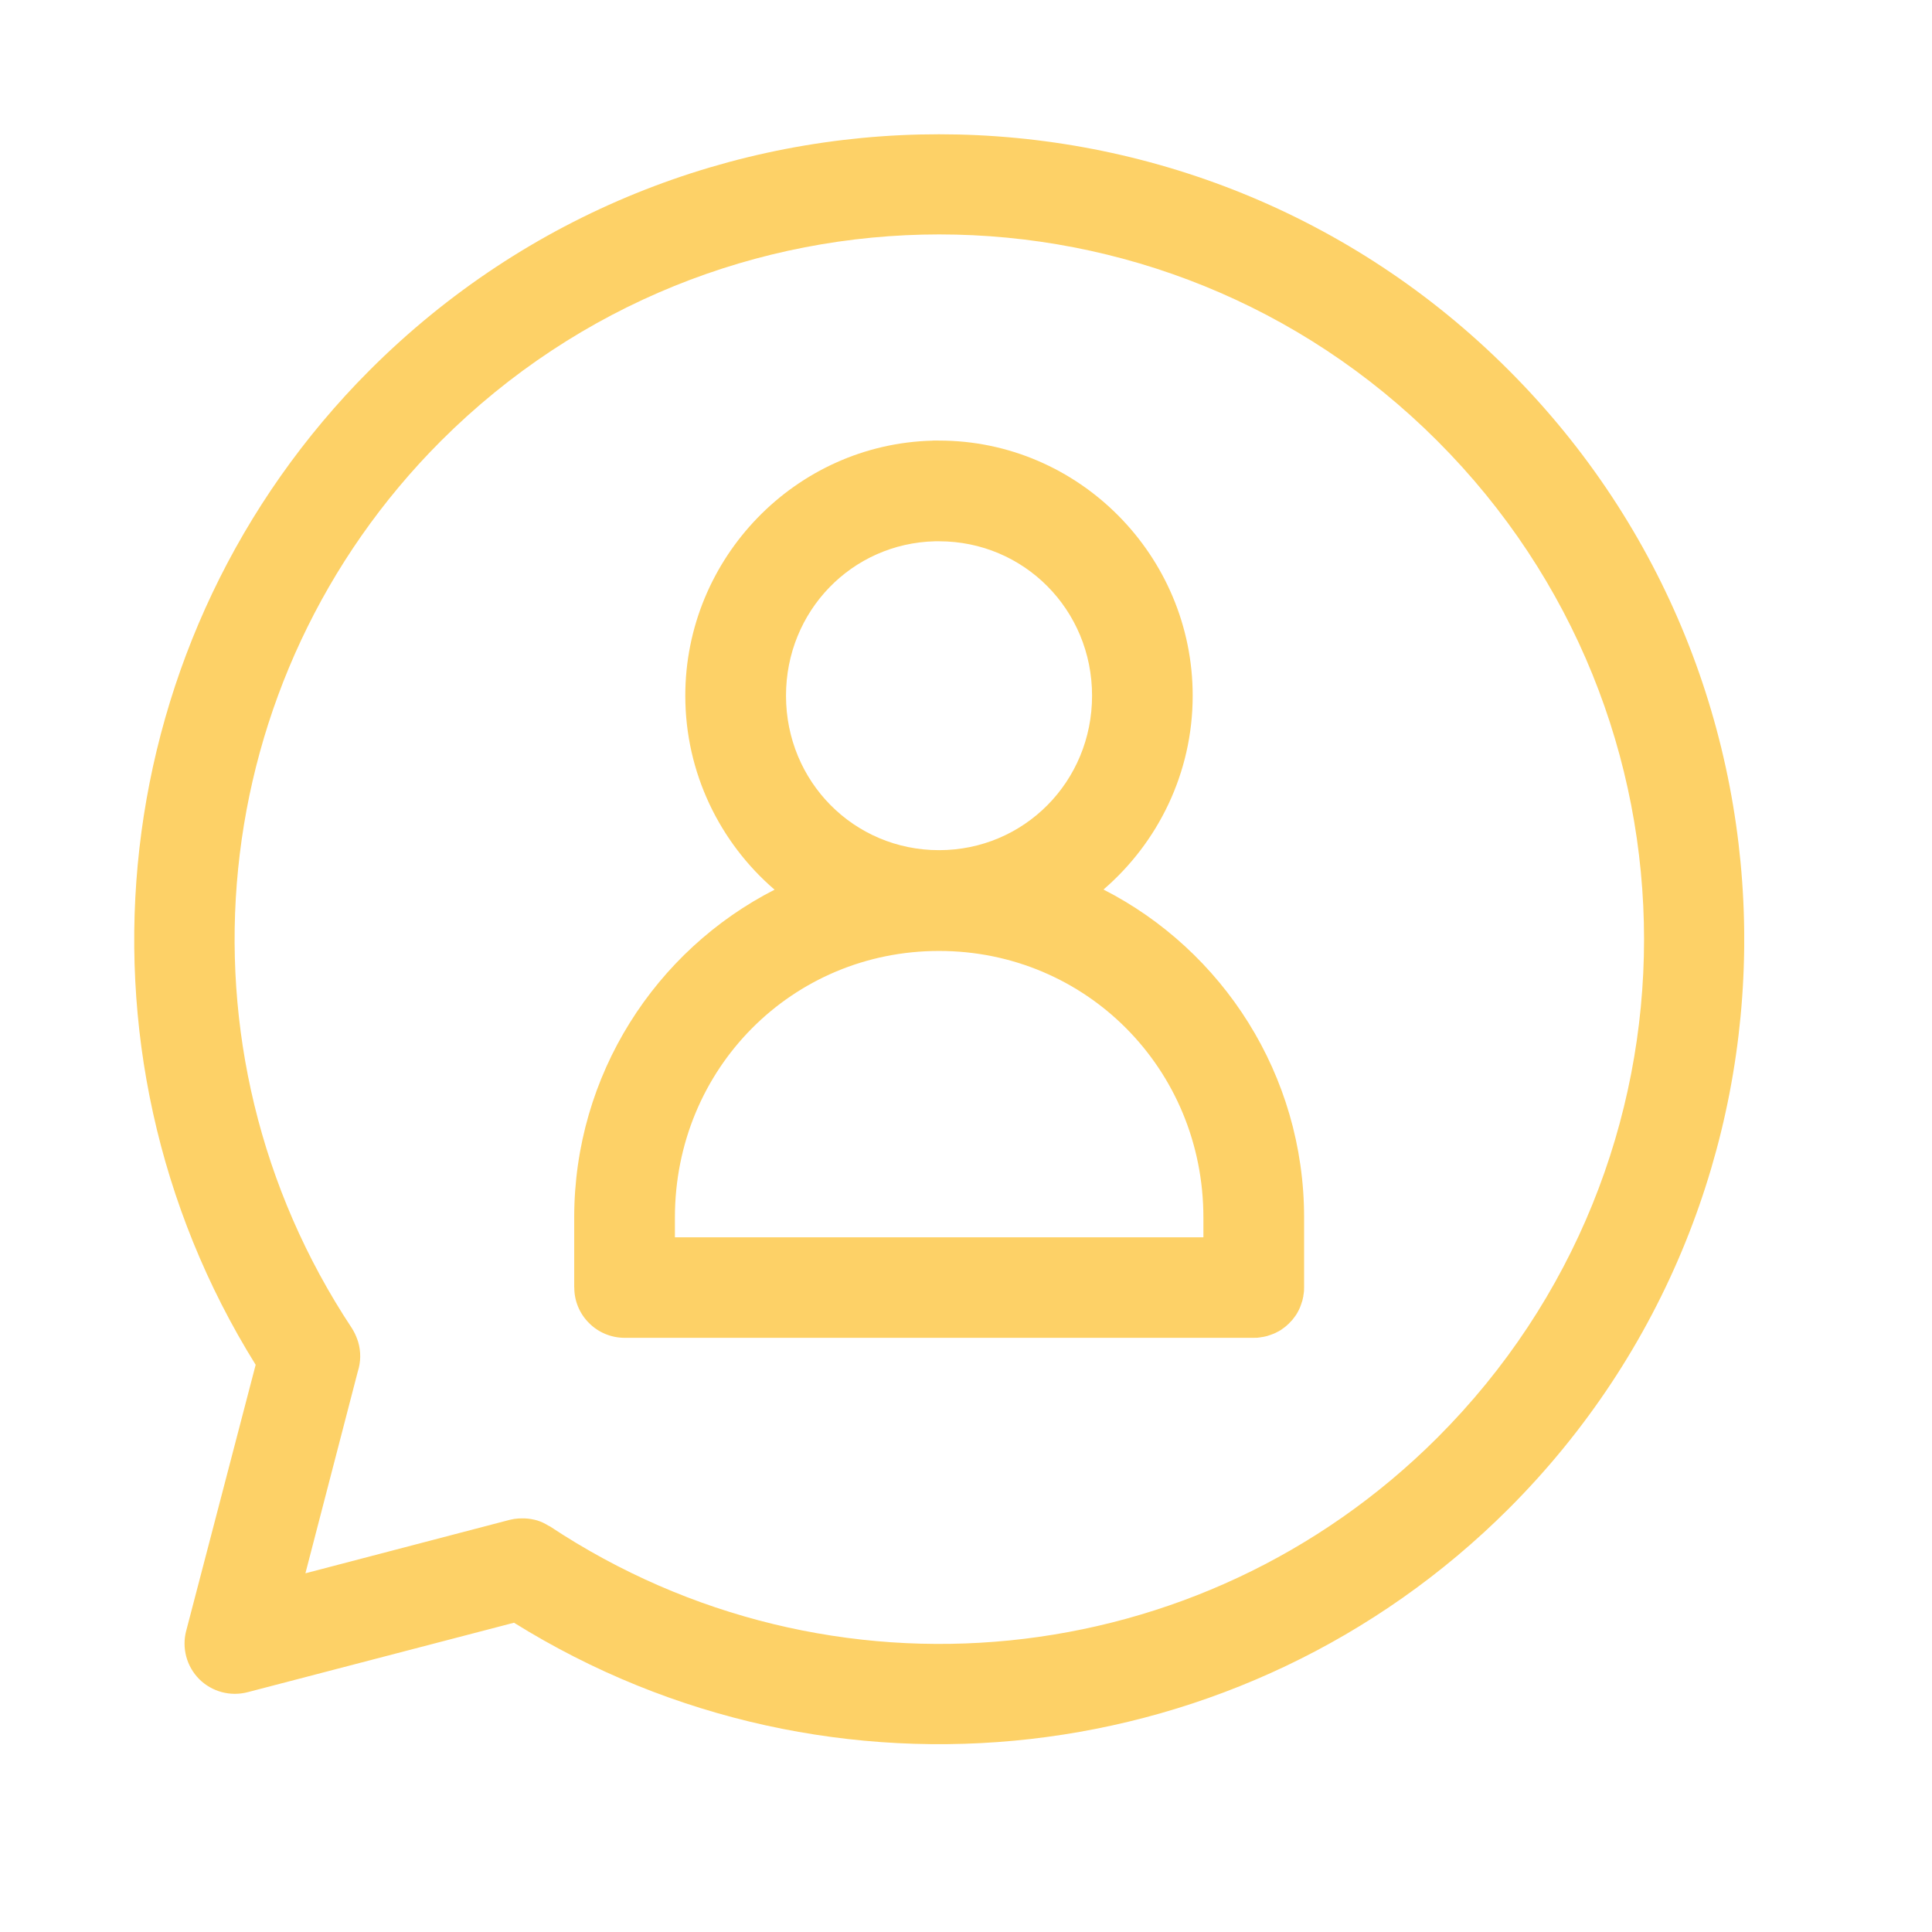 <svg width="24" height="24" viewBox="0 0 24 24" fill="none" xmlns="http://www.w3.org/2000/svg">
<g clip-path="url(#clip0_8830_16005)">
<path d="M11.665 1.668C9.103 1.668 6.544 2.647 4.593 4.598C1.302 7.893 0.727 13.021 3.176 16.954L2.314 20.255V20.254C2.256 20.47 2.317 20.7 2.475 20.859C2.633 21.016 2.863 21.078 3.08 21.02L6.385 20.158C10.317 22.607 15.446 22.033 18.741 18.742C22.643 14.841 22.643 8.499 18.741 4.598C16.791 2.646 14.226 1.668 11.665 1.668ZM11.667 2.912C13.905 2.912 16.145 3.766 17.855 5.477C21.279 8.901 21.279 14.437 17.855 17.86C14.909 20.804 10.307 21.263 6.834 18.963H6.835C6.827 18.959 6.819 18.955 6.812 18.952C6.768 18.924 6.721 18.902 6.672 18.887C6.66 18.884 6.648 18.881 6.636 18.878C6.586 18.866 6.534 18.861 6.483 18.862C6.469 18.862 6.455 18.862 6.442 18.863C6.405 18.865 6.368 18.871 6.332 18.88L3.794 19.544L4.444 17.04C4.483 16.919 4.485 16.791 4.449 16.669C4.446 16.659 4.443 16.649 4.439 16.64C4.422 16.591 4.399 16.543 4.371 16.499C2.071 13.027 2.535 8.424 5.478 5.477C7.19 3.767 9.429 2.912 11.668 2.912L11.667 2.912ZM11.583 5.474C9.885 5.517 8.513 6.929 8.513 8.642C8.513 9.603 8.944 10.469 9.622 11.052C8.146 11.805 7.133 13.349 7.133 15.124V15.992H7.134C7.133 16.157 7.198 16.317 7.316 16.434C7.432 16.552 7.591 16.618 7.757 16.619H15.572H15.572C15.584 16.619 15.597 16.619 15.608 16.618H15.611H15.617C15.628 16.617 15.639 16.616 15.65 16.614C15.658 16.613 15.665 16.612 15.673 16.61C15.679 16.61 15.684 16.609 15.689 16.608C15.698 16.606 15.708 16.604 15.717 16.602C15.721 16.601 15.725 16.6 15.728 16.599C15.73 16.599 15.732 16.599 15.733 16.599C15.744 16.596 15.755 16.592 15.766 16.588L15.787 16.581C15.792 16.58 15.797 16.578 15.803 16.575C15.809 16.573 15.816 16.57 15.821 16.568C15.827 16.566 15.833 16.563 15.84 16.56C15.844 16.558 15.85 16.556 15.854 16.553C15.862 16.549 15.869 16.546 15.875 16.542C15.879 16.54 15.883 16.538 15.887 16.536C15.894 16.531 15.901 16.527 15.909 16.523C15.912 16.52 15.915 16.519 15.918 16.517C15.926 16.511 15.934 16.506 15.942 16.499C15.944 16.499 15.946 16.497 15.947 16.496C15.956 16.49 15.965 16.483 15.973 16.476C15.974 16.475 15.976 16.474 15.976 16.473C15.986 16.465 15.994 16.458 16.002 16.449C16.003 16.449 16.003 16.449 16.004 16.449C16.012 16.44 16.022 16.431 16.03 16.421C16.038 16.413 16.046 16.405 16.054 16.396C16.055 16.395 16.056 16.393 16.057 16.392C16.064 16.384 16.07 16.375 16.076 16.367C16.078 16.365 16.079 16.363 16.08 16.362C16.087 16.353 16.092 16.346 16.098 16.337C16.1 16.334 16.101 16.331 16.104 16.328C16.108 16.321 16.112 16.313 16.117 16.306C16.119 16.302 16.121 16.298 16.123 16.295C16.127 16.288 16.131 16.281 16.134 16.274C16.137 16.269 16.139 16.264 16.141 16.259C16.144 16.253 16.147 16.247 16.149 16.241C16.151 16.235 16.154 16.228 16.156 16.222C16.158 16.217 16.161 16.212 16.162 16.206C16.165 16.199 16.167 16.192 16.169 16.185C16.173 16.174 16.176 16.163 16.18 16.152C16.18 16.151 16.18 16.149 16.18 16.148C16.181 16.144 16.182 16.14 16.183 16.136C16.185 16.128 16.187 16.118 16.189 16.109C16.19 16.106 16.19 16.102 16.191 16.1C16.191 16.098 16.191 16.095 16.191 16.092C16.193 16.084 16.194 16.078 16.195 16.07C16.197 16.059 16.198 16.048 16.199 16.036V16.031V16.028C16.2 16.016 16.2 16.003 16.2 15.992V15.124C16.2 13.348 15.185 11.804 13.708 11.05C14.385 10.467 14.816 9.602 14.816 8.642C14.816 6.901 13.401 5.473 11.666 5.473C11.639 5.473 11.612 5.472 11.584 5.473L11.583 5.474ZM11.615 6.724C11.631 6.723 11.648 6.724 11.665 6.724C12.719 6.724 13.566 7.573 13.566 8.642C13.566 9.712 12.719 10.561 11.665 10.561C10.61 10.561 9.764 9.712 9.764 8.642C9.764 7.589 10.583 6.749 11.615 6.724ZM11.665 11.813C13.491 11.813 14.949 13.277 14.949 15.124V15.37H8.384V15.124C8.384 13.277 9.838 11.813 11.665 11.813Z" fill="#FDD167"/>
</g>
<defs>
<clipPath id="clip0_8830_16005">
<rect width="20" height="20" fill="white" transform="translate(1.667 1.668)"/>
</clipPath>
</defs>
</svg>
